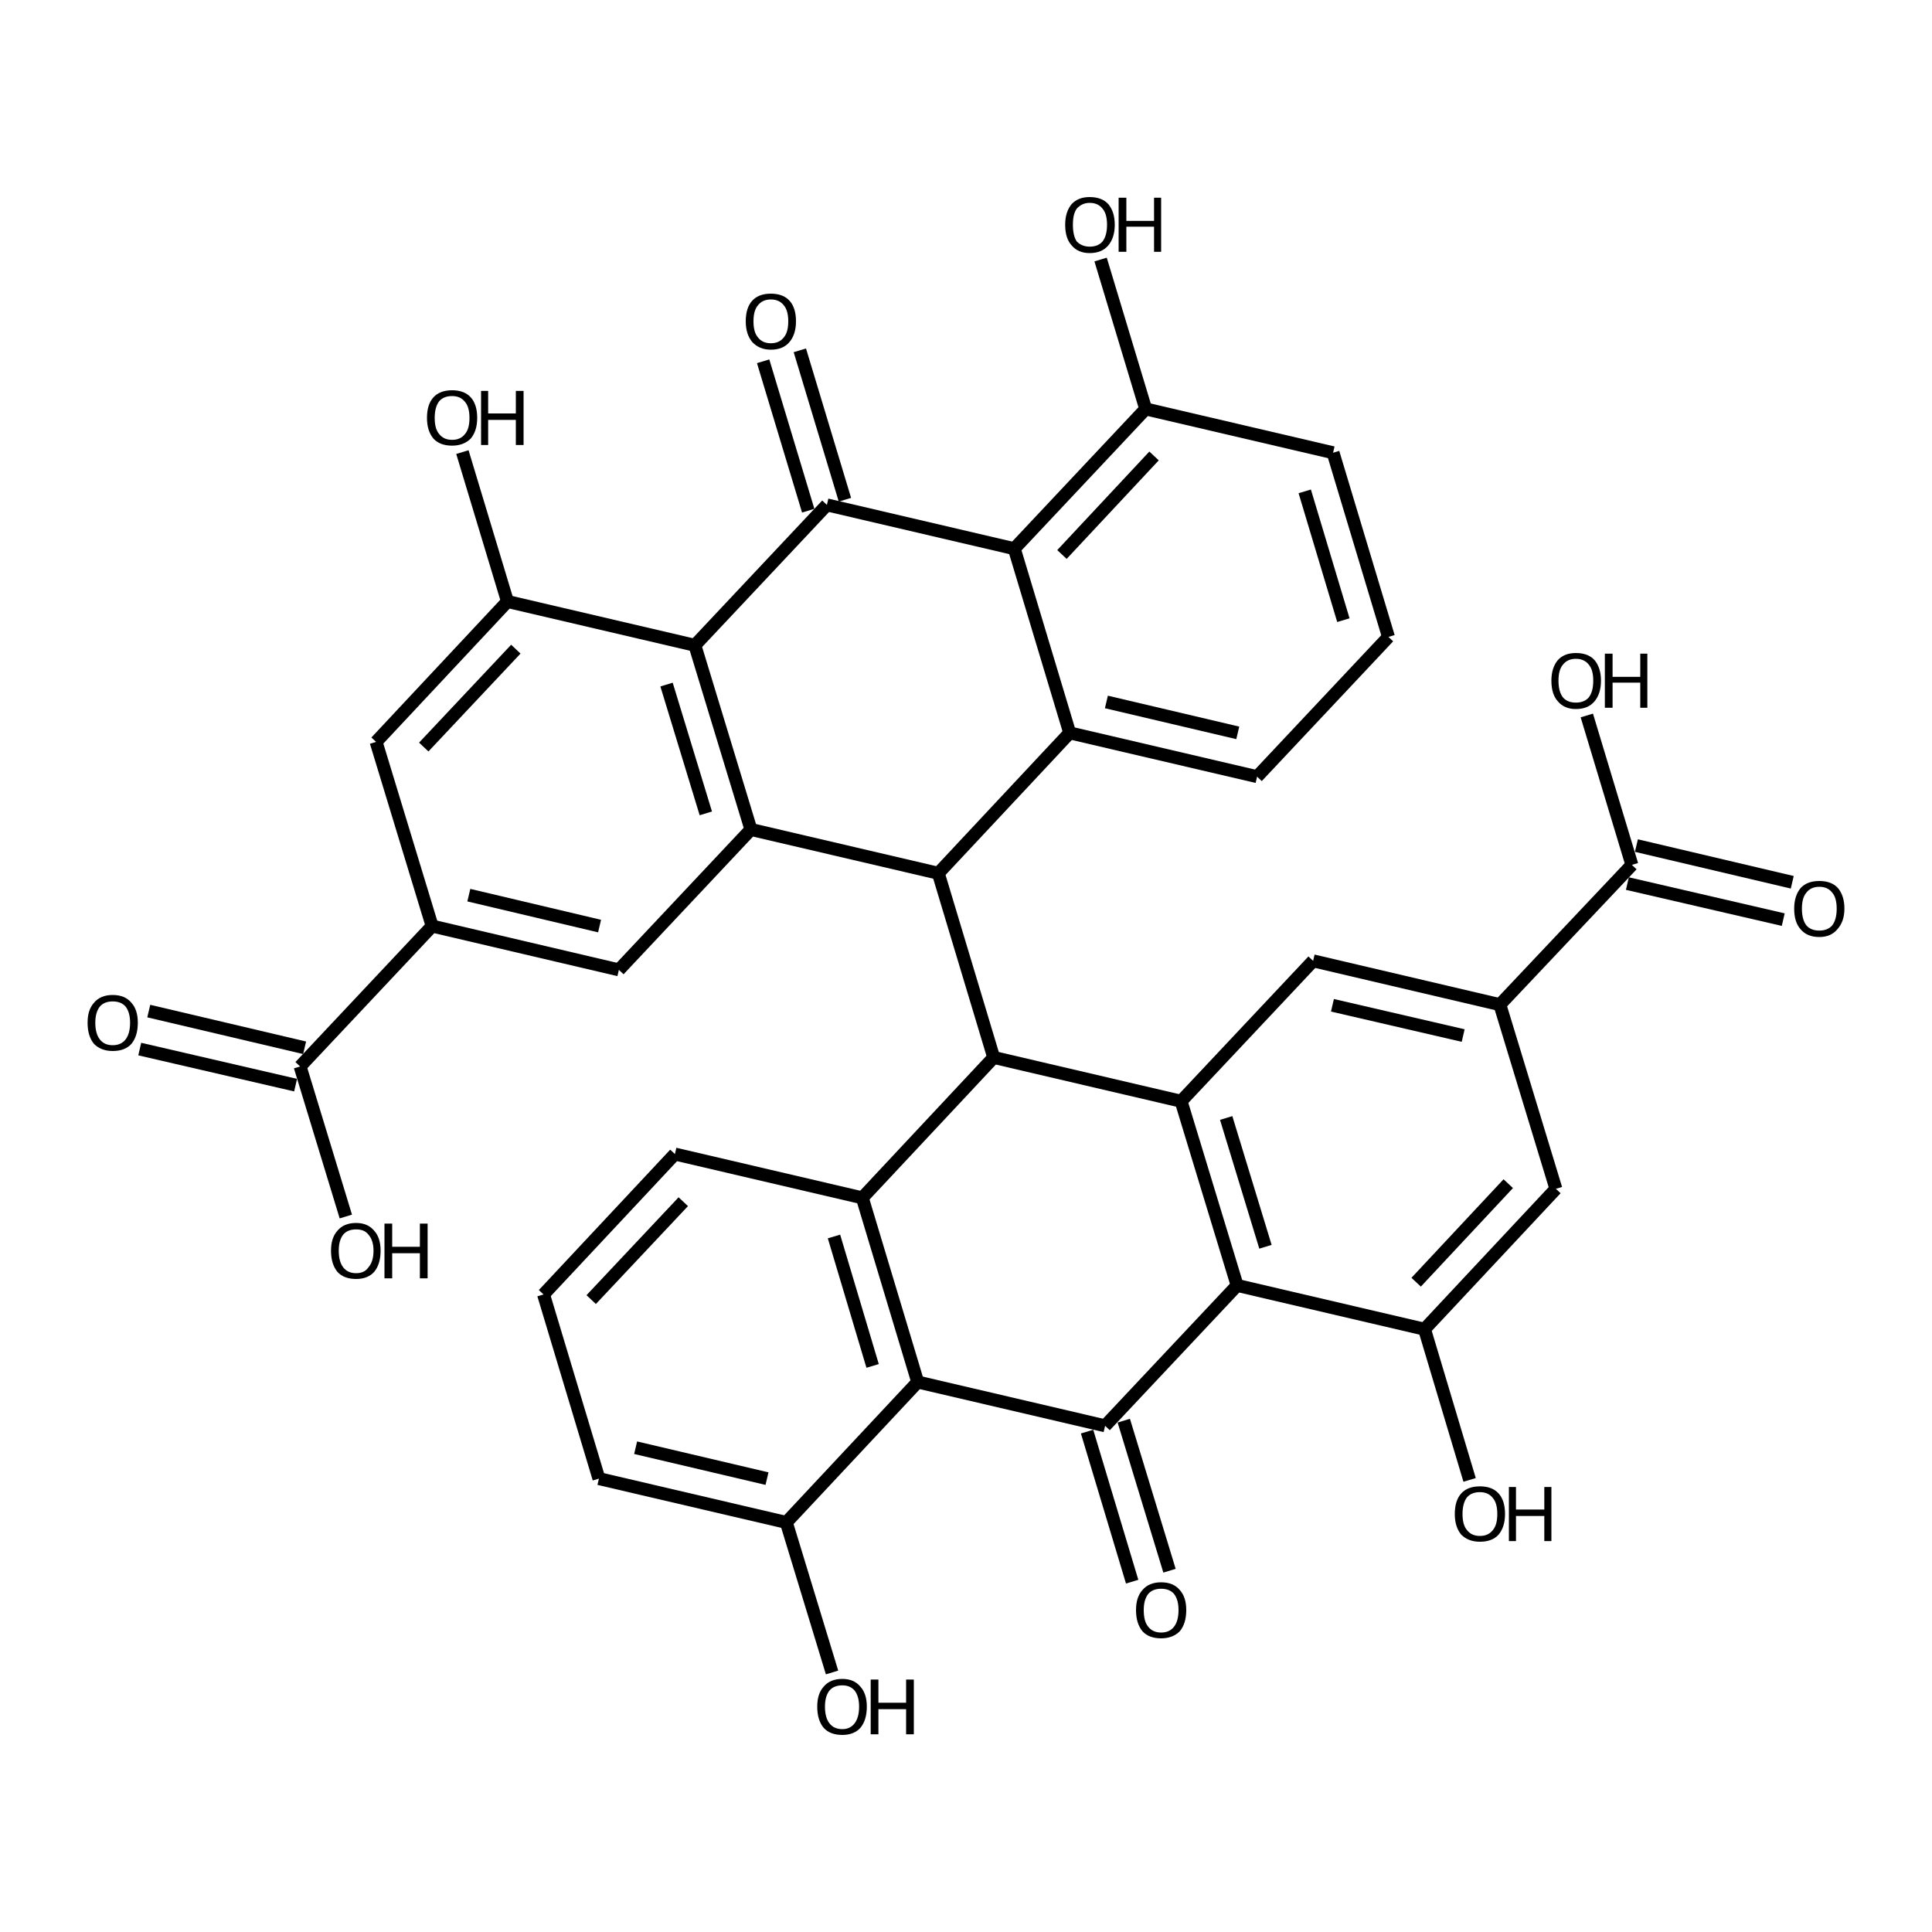 <?xml version='1.0' encoding='iso-8859-1'?>
<svg version='1.1' baseProfile='full'
              xmlns='http://www.w3.org/2000/svg'
                      xmlns:rdkit='http://www.rdkit.org/xml'
                      xmlns:xlink='http://www.w3.org/1999/xlink'
                  xml:space='preserve'
width='300px' height='300px' viewBox='0 0 300 300'>
<!-- END OF HEADER -->
<path class='bond-0 atom-0 atom-1' d='M 129.2,259.7 L 122.1,236.4' style='fill:none;fill-rule:evenodd;stroke:#000000;stroke-width:2.0px;stroke-linecap:butt;stroke-linejoin:miter;stroke-opacity:1' />
<path class='bond-1 atom-1 atom-2' d='M 122.1,236.4 L 93.0,229.6' style='fill:none;fill-rule:evenodd;stroke:#000000;stroke-width:2.0px;stroke-linecap:butt;stroke-linejoin:miter;stroke-opacity:1' />
<path class='bond-1 atom-1 atom-2' d='M 119.1,229.6 L 98.7,224.8' style='fill:none;fill-rule:evenodd;stroke:#000000;stroke-width:2.0px;stroke-linecap:butt;stroke-linejoin:miter;stroke-opacity:1' />
<path class='bond-2 atom-2 atom-3' d='M 93.0,229.6 L 84.4,201.0' style='fill:none;fill-rule:evenodd;stroke:#000000;stroke-width:2.0px;stroke-linecap:butt;stroke-linejoin:miter;stroke-opacity:1' />
<path class='bond-3 atom-3 atom-4' d='M 84.4,201.0 L 104.8,179.2' style='fill:none;fill-rule:evenodd;stroke:#000000;stroke-width:2.0px;stroke-linecap:butt;stroke-linejoin:miter;stroke-opacity:1' />
<path class='bond-3 atom-3 atom-4' d='M 91.8,201.8 L 106.1,186.6' style='fill:none;fill-rule:evenodd;stroke:#000000;stroke-width:2.0px;stroke-linecap:butt;stroke-linejoin:miter;stroke-opacity:1' />
<path class='bond-4 atom-4 atom-5' d='M 104.8,179.2 L 133.9,186.0' style='fill:none;fill-rule:evenodd;stroke:#000000;stroke-width:2.0px;stroke-linecap:butt;stroke-linejoin:miter;stroke-opacity:1' />
<path class='bond-5 atom-5 atom-6' d='M 133.9,186.0 L 142.5,214.6' style='fill:none;fill-rule:evenodd;stroke:#000000;stroke-width:2.0px;stroke-linecap:butt;stroke-linejoin:miter;stroke-opacity:1' />
<path class='bond-5 atom-5 atom-6' d='M 129.5,192.0 L 135.5,212.1' style='fill:none;fill-rule:evenodd;stroke:#000000;stroke-width:2.0px;stroke-linecap:butt;stroke-linejoin:miter;stroke-opacity:1' />
<path class='bond-6 atom-6 atom-7' d='M 142.5,214.6 L 171.6,221.4' style='fill:none;fill-rule:evenodd;stroke:#000000;stroke-width:2.0px;stroke-linecap:butt;stroke-linejoin:miter;stroke-opacity:1' />
<path class='bond-7 atom-7 atom-8' d='M 174.5,220.6 L 181.6,243.9' style='fill:none;fill-rule:evenodd;stroke:#000000;stroke-width:2.0px;stroke-linecap:butt;stroke-linejoin:miter;stroke-opacity:1' />
<path class='bond-7 atom-7 atom-8' d='M 168.8,222.3 L 175.8,245.6' style='fill:none;fill-rule:evenodd;stroke:#000000;stroke-width:2.0px;stroke-linecap:butt;stroke-linejoin:miter;stroke-opacity:1' />
<path class='bond-8 atom-7 atom-9' d='M 171.6,221.4 L 192.1,199.6' style='fill:none;fill-rule:evenodd;stroke:#000000;stroke-width:2.0px;stroke-linecap:butt;stroke-linejoin:miter;stroke-opacity:1' />
<path class='bond-9 atom-9 atom-10' d='M 192.1,199.6 L 183.4,171.0' style='fill:none;fill-rule:evenodd;stroke:#000000;stroke-width:2.0px;stroke-linecap:butt;stroke-linejoin:miter;stroke-opacity:1' />
<path class='bond-9 atom-9 atom-10' d='M 196.5,193.6 L 190.4,173.6' style='fill:none;fill-rule:evenodd;stroke:#000000;stroke-width:2.0px;stroke-linecap:butt;stroke-linejoin:miter;stroke-opacity:1' />
<path class='bond-10 atom-10 atom-11' d='M 183.4,171.0 L 154.3,164.2' style='fill:none;fill-rule:evenodd;stroke:#000000;stroke-width:2.0px;stroke-linecap:butt;stroke-linejoin:miter;stroke-opacity:1' />
<path class='bond-11 atom-11 atom-12' d='M 154.3,164.2 L 145.7,135.6' style='fill:none;fill-rule:evenodd;stroke:#000000;stroke-width:2.0px;stroke-linecap:butt;stroke-linejoin:miter;stroke-opacity:1' />
<path class='bond-12 atom-12 atom-13' d='M 145.7,135.6 L 166.1,113.8' style='fill:none;fill-rule:evenodd;stroke:#000000;stroke-width:2.0px;stroke-linecap:butt;stroke-linejoin:miter;stroke-opacity:1' />
<path class='bond-13 atom-13 atom-14' d='M 166.1,113.8 L 195.2,120.6' style='fill:none;fill-rule:evenodd;stroke:#000000;stroke-width:2.0px;stroke-linecap:butt;stroke-linejoin:miter;stroke-opacity:1' />
<path class='bond-13 atom-13 atom-14' d='M 171.8,109.0 L 192.2,113.8' style='fill:none;fill-rule:evenodd;stroke:#000000;stroke-width:2.0px;stroke-linecap:butt;stroke-linejoin:miter;stroke-opacity:1' />
<path class='bond-14 atom-14 atom-15' d='M 195.2,120.6 L 215.6,98.9' style='fill:none;fill-rule:evenodd;stroke:#000000;stroke-width:2.0px;stroke-linecap:butt;stroke-linejoin:miter;stroke-opacity:1' />
<path class='bond-15 atom-15 atom-16' d='M 215.6,98.9 L 207.0,70.3' style='fill:none;fill-rule:evenodd;stroke:#000000;stroke-width:2.0px;stroke-linecap:butt;stroke-linejoin:miter;stroke-opacity:1' />
<path class='bond-15 atom-15 atom-16' d='M 208.6,96.3 L 202.6,76.3' style='fill:none;fill-rule:evenodd;stroke:#000000;stroke-width:2.0px;stroke-linecap:butt;stroke-linejoin:miter;stroke-opacity:1' />
<path class='bond-16 atom-16 atom-17' d='M 207.0,70.3 L 177.9,63.5' style='fill:none;fill-rule:evenodd;stroke:#000000;stroke-width:2.0px;stroke-linecap:butt;stroke-linejoin:miter;stroke-opacity:1' />
<path class='bond-17 atom-17 atom-18' d='M 177.9,63.5 L 157.5,85.2' style='fill:none;fill-rule:evenodd;stroke:#000000;stroke-width:2.0px;stroke-linecap:butt;stroke-linejoin:miter;stroke-opacity:1' />
<path class='bond-17 atom-17 atom-18' d='M 179.2,70.8 L 164.9,86.1' style='fill:none;fill-rule:evenodd;stroke:#000000;stroke-width:2.0px;stroke-linecap:butt;stroke-linejoin:miter;stroke-opacity:1' />
<path class='bond-18 atom-18 atom-19' d='M 157.5,85.2 L 128.4,78.4' style='fill:none;fill-rule:evenodd;stroke:#000000;stroke-width:2.0px;stroke-linecap:butt;stroke-linejoin:miter;stroke-opacity:1' />
<path class='bond-19 atom-19 atom-20' d='M 125.5,79.3 L 118.5,56.1' style='fill:none;fill-rule:evenodd;stroke:#000000;stroke-width:2.0px;stroke-linecap:butt;stroke-linejoin:miter;stroke-opacity:1' />
<path class='bond-19 atom-19 atom-20' d='M 131.2,77.6 L 124.2,54.4' style='fill:none;fill-rule:evenodd;stroke:#000000;stroke-width:2.0px;stroke-linecap:butt;stroke-linejoin:miter;stroke-opacity:1' />
<path class='bond-20 atom-19 atom-21' d='M 128.4,78.4 L 107.9,100.2' style='fill:none;fill-rule:evenodd;stroke:#000000;stroke-width:2.0px;stroke-linecap:butt;stroke-linejoin:miter;stroke-opacity:1' />
<path class='bond-21 atom-21 atom-22' d='M 107.9,100.2 L 116.6,128.8' style='fill:none;fill-rule:evenodd;stroke:#000000;stroke-width:2.0px;stroke-linecap:butt;stroke-linejoin:miter;stroke-opacity:1' />
<path class='bond-21 atom-21 atom-22' d='M 103.5,106.3 L 109.6,126.3' style='fill:none;fill-rule:evenodd;stroke:#000000;stroke-width:2.0px;stroke-linecap:butt;stroke-linejoin:miter;stroke-opacity:1' />
<path class='bond-22 atom-22 atom-23' d='M 116.6,128.8 L 96.1,150.6' style='fill:none;fill-rule:evenodd;stroke:#000000;stroke-width:2.0px;stroke-linecap:butt;stroke-linejoin:miter;stroke-opacity:1' />
<path class='bond-23 atom-23 atom-24' d='M 96.1,150.6 L 67.1,143.8' style='fill:none;fill-rule:evenodd;stroke:#000000;stroke-width:2.0px;stroke-linecap:butt;stroke-linejoin:miter;stroke-opacity:1' />
<path class='bond-23 atom-23 atom-24' d='M 93.1,143.8 L 72.8,139.0' style='fill:none;fill-rule:evenodd;stroke:#000000;stroke-width:2.0px;stroke-linecap:butt;stroke-linejoin:miter;stroke-opacity:1' />
<path class='bond-24 atom-24 atom-25' d='M 67.1,143.8 L 58.4,115.2' style='fill:none;fill-rule:evenodd;stroke:#000000;stroke-width:2.0px;stroke-linecap:butt;stroke-linejoin:miter;stroke-opacity:1' />
<path class='bond-25 atom-25 atom-26' d='M 58.4,115.2 L 78.8,93.4' style='fill:none;fill-rule:evenodd;stroke:#000000;stroke-width:2.0px;stroke-linecap:butt;stroke-linejoin:miter;stroke-opacity:1' />
<path class='bond-25 atom-25 atom-26' d='M 65.8,116.0 L 80.1,100.8' style='fill:none;fill-rule:evenodd;stroke:#000000;stroke-width:2.0px;stroke-linecap:butt;stroke-linejoin:miter;stroke-opacity:1' />
<path class='bond-26 atom-26 atom-27' d='M 78.8,93.4 L 71.8,70.2' style='fill:none;fill-rule:evenodd;stroke:#000000;stroke-width:2.0px;stroke-linecap:butt;stroke-linejoin:miter;stroke-opacity:1' />
<path class='bond-27 atom-24 atom-28' d='M 67.1,143.8 L 46.6,165.6' style='fill:none;fill-rule:evenodd;stroke:#000000;stroke-width:2.0px;stroke-linecap:butt;stroke-linejoin:miter;stroke-opacity:1' />
<path class='bond-28 atom-28 atom-29' d='M 45.9,168.5 L 21.7,162.9' style='fill:none;fill-rule:evenodd;stroke:#000000;stroke-width:2.0px;stroke-linecap:butt;stroke-linejoin:miter;stroke-opacity:1' />
<path class='bond-28 atom-28 atom-29' d='M 47.3,162.7 L 23.1,157.0' style='fill:none;fill-rule:evenodd;stroke:#000000;stroke-width:2.0px;stroke-linecap:butt;stroke-linejoin:miter;stroke-opacity:1' />
<path class='bond-29 atom-28 atom-30' d='M 46.6,165.6 L 53.7,188.9' style='fill:none;fill-rule:evenodd;stroke:#000000;stroke-width:2.0px;stroke-linecap:butt;stroke-linejoin:miter;stroke-opacity:1' />
<path class='bond-30 atom-17 atom-31' d='M 177.9,63.5 L 170.9,40.3' style='fill:none;fill-rule:evenodd;stroke:#000000;stroke-width:2.0px;stroke-linecap:butt;stroke-linejoin:miter;stroke-opacity:1' />
<path class='bond-31 atom-10 atom-32' d='M 183.4,171.0 L 203.9,149.2' style='fill:none;fill-rule:evenodd;stroke:#000000;stroke-width:2.0px;stroke-linecap:butt;stroke-linejoin:miter;stroke-opacity:1' />
<path class='bond-32 atom-32 atom-33' d='M 203.9,149.2 L 232.9,156.0' style='fill:none;fill-rule:evenodd;stroke:#000000;stroke-width:2.0px;stroke-linecap:butt;stroke-linejoin:miter;stroke-opacity:1' />
<path class='bond-32 atom-32 atom-33' d='M 206.9,156.1 L 227.2,160.8' style='fill:none;fill-rule:evenodd;stroke:#000000;stroke-width:2.0px;stroke-linecap:butt;stroke-linejoin:miter;stroke-opacity:1' />
<path class='bond-33 atom-33 atom-34' d='M 232.9,156.0 L 241.6,184.6' style='fill:none;fill-rule:evenodd;stroke:#000000;stroke-width:2.0px;stroke-linecap:butt;stroke-linejoin:miter;stroke-opacity:1' />
<path class='bond-34 atom-34 atom-35' d='M 241.6,184.6 L 221.2,206.4' style='fill:none;fill-rule:evenodd;stroke:#000000;stroke-width:2.0px;stroke-linecap:butt;stroke-linejoin:miter;stroke-opacity:1' />
<path class='bond-34 atom-34 atom-35' d='M 234.2,183.8 L 219.9,199.1' style='fill:none;fill-rule:evenodd;stroke:#000000;stroke-width:2.0px;stroke-linecap:butt;stroke-linejoin:miter;stroke-opacity:1' />
<path class='bond-35 atom-35 atom-36' d='M 221.2,206.4 L 228.2,229.8' style='fill:none;fill-rule:evenodd;stroke:#000000;stroke-width:2.0px;stroke-linecap:butt;stroke-linejoin:miter;stroke-opacity:1' />
<path class='bond-36 atom-33 atom-37' d='M 232.9,156.0 L 253.4,134.3' style='fill:none;fill-rule:evenodd;stroke:#000000;stroke-width:2.0px;stroke-linecap:butt;stroke-linejoin:miter;stroke-opacity:1' />
<path class='bond-37 atom-37 atom-38' d='M 254.1,131.3 L 278.3,137.0' style='fill:none;fill-rule:evenodd;stroke:#000000;stroke-width:2.0px;stroke-linecap:butt;stroke-linejoin:miter;stroke-opacity:1' />
<path class='bond-37 atom-37 atom-38' d='M 252.7,137.2 L 276.9,142.8' style='fill:none;fill-rule:evenodd;stroke:#000000;stroke-width:2.0px;stroke-linecap:butt;stroke-linejoin:miter;stroke-opacity:1' />
<path class='bond-38 atom-37 atom-39' d='M 253.4,134.3 L 246.4,111.1' style='fill:none;fill-rule:evenodd;stroke:#000000;stroke-width:2.0px;stroke-linecap:butt;stroke-linejoin:miter;stroke-opacity:1' />
<path class='bond-39 atom-6 atom-1' d='M 142.5,214.6 L 122.1,236.4' style='fill:none;fill-rule:evenodd;stroke:#000000;stroke-width:2.0px;stroke-linecap:butt;stroke-linejoin:miter;stroke-opacity:1' />
<path class='bond-40 atom-35 atom-9' d='M 221.2,206.4 L 192.1,199.6' style='fill:none;fill-rule:evenodd;stroke:#000000;stroke-width:2.0px;stroke-linecap:butt;stroke-linejoin:miter;stroke-opacity:1' />
<path class='bond-41 atom-11 atom-5' d='M 154.3,164.2 L 133.9,186.0' style='fill:none;fill-rule:evenodd;stroke:#000000;stroke-width:2.0px;stroke-linecap:butt;stroke-linejoin:miter;stroke-opacity:1' />
<path class='bond-42 atom-22 atom-12' d='M 116.6,128.8 L 145.7,135.6' style='fill:none;fill-rule:evenodd;stroke:#000000;stroke-width:2.0px;stroke-linecap:butt;stroke-linejoin:miter;stroke-opacity:1' />
<path class='bond-43 atom-18 atom-13' d='M 157.5,85.2 L 166.1,113.8' style='fill:none;fill-rule:evenodd;stroke:#000000;stroke-width:2.0px;stroke-linecap:butt;stroke-linejoin:miter;stroke-opacity:1' />
<path class='bond-44 atom-26 atom-21' d='M 78.8,93.4 L 107.9,100.2' style='fill:none;fill-rule:evenodd;stroke:#000000;stroke-width:2.0px;stroke-linecap:butt;stroke-linejoin:miter;stroke-opacity:1' />
<path class='atom-0' d='M 126.9 265.0
Q 126.9 263.0, 127.9 261.9
Q 128.9 260.7, 130.8 260.7
Q 132.6 260.7, 133.6 261.9
Q 134.6 263.0, 134.6 265.0
Q 134.6 267.1, 133.6 268.3
Q 132.6 269.4, 130.8 269.4
Q 128.9 269.4, 127.9 268.3
Q 126.9 267.1, 126.9 265.0
M 130.8 268.5
Q 132.0 268.5, 132.7 267.6
Q 133.4 266.7, 133.4 265.0
Q 133.4 263.4, 132.7 262.5
Q 132.0 261.7, 130.8 261.7
Q 129.5 261.7, 128.8 262.5
Q 128.1 263.4, 128.1 265.0
Q 128.1 266.7, 128.8 267.6
Q 129.5 268.5, 130.8 268.5
' fill='#000000'/>
<path class='atom-0' d='M 135.2 260.8
L 136.4 260.8
L 136.4 264.4
L 140.7 264.4
L 140.7 260.8
L 141.9 260.8
L 141.9 269.3
L 140.7 269.3
L 140.7 265.4
L 136.4 265.4
L 136.4 269.3
L 135.2 269.3
L 135.2 260.8
' fill='#000000'/>
<path class='atom-8' d='M 176.4 250.0
Q 176.4 248.0, 177.4 246.9
Q 178.4 245.7, 180.3 245.7
Q 182.2 245.7, 183.2 246.9
Q 184.2 248.0, 184.2 250.0
Q 184.2 252.1, 183.2 253.3
Q 182.1 254.4, 180.3 254.4
Q 178.4 254.4, 177.4 253.3
Q 176.4 252.1, 176.4 250.0
M 180.3 253.5
Q 181.6 253.5, 182.3 252.6
Q 183.0 251.7, 183.0 250.0
Q 183.0 248.4, 182.3 247.5
Q 181.6 246.7, 180.3 246.7
Q 179.0 246.7, 178.3 247.5
Q 177.6 248.4, 177.6 250.0
Q 177.6 251.8, 178.3 252.6
Q 179.0 253.5, 180.3 253.5
' fill='#000000'/>
<path class='atom-20' d='M 115.8 49.9
Q 115.8 47.8, 116.8 46.7
Q 117.8 45.6, 119.7 45.6
Q 121.6 45.6, 122.6 46.7
Q 123.6 47.8, 123.6 49.9
Q 123.6 51.9, 122.6 53.1
Q 121.6 54.3, 119.7 54.3
Q 117.9 54.3, 116.8 53.1
Q 115.8 51.9, 115.8 49.9
M 119.7 53.3
Q 121.0 53.3, 121.7 52.4
Q 122.4 51.6, 122.4 49.9
Q 122.4 48.2, 121.7 47.4
Q 121.0 46.5, 119.7 46.5
Q 118.4 46.5, 117.7 47.4
Q 117.0 48.2, 117.0 49.9
Q 117.0 51.6, 117.7 52.4
Q 118.4 53.3, 119.7 53.3
' fill='#000000'/>
<path class='atom-27' d='M 66.3 64.9
Q 66.3 62.8, 67.3 61.7
Q 68.3 60.6, 70.2 60.6
Q 72.1 60.6, 73.1 61.7
Q 74.1 62.8, 74.1 64.9
Q 74.1 66.9, 73.1 68.1
Q 72.0 69.2, 70.2 69.2
Q 68.3 69.2, 67.3 68.1
Q 66.3 66.9, 66.3 64.9
M 70.2 68.3
Q 71.5 68.3, 72.2 67.4
Q 72.9 66.6, 72.9 64.9
Q 72.9 63.2, 72.2 62.4
Q 71.5 61.5, 70.2 61.5
Q 68.9 61.5, 68.2 62.3
Q 67.5 63.2, 67.5 64.9
Q 67.5 66.6, 68.2 67.4
Q 68.9 68.3, 70.2 68.3
' fill='#000000'/>
<path class='atom-27' d='M 74.7 60.7
L 75.8 60.7
L 75.8 64.2
L 80.1 64.2
L 80.1 60.7
L 81.3 60.7
L 81.3 69.1
L 80.1 69.1
L 80.1 65.2
L 75.8 65.2
L 75.8 69.1
L 74.7 69.1
L 74.7 60.7
' fill='#000000'/>
<path class='atom-29' d='M 13.6 158.8
Q 13.6 156.8, 14.6 155.7
Q 15.6 154.5, 17.5 154.5
Q 19.4 154.5, 20.4 155.7
Q 21.4 156.8, 21.4 158.8
Q 21.4 160.9, 20.4 162.1
Q 19.4 163.2, 17.5 163.2
Q 15.7 163.2, 14.6 162.1
Q 13.6 160.9, 13.6 158.8
M 17.5 162.3
Q 18.8 162.3, 19.5 161.4
Q 20.2 160.5, 20.2 158.8
Q 20.2 157.2, 19.5 156.3
Q 18.8 155.5, 17.5 155.5
Q 16.2 155.5, 15.5 156.3
Q 14.8 157.2, 14.8 158.8
Q 14.8 160.5, 15.5 161.4
Q 16.2 162.3, 17.5 162.3
' fill='#000000'/>
<path class='atom-30' d='M 51.4 194.2
Q 51.4 192.2, 52.4 191.1
Q 53.4 189.9, 55.3 189.9
Q 57.1 189.9, 58.1 191.1
Q 59.1 192.2, 59.1 194.2
Q 59.1 196.3, 58.1 197.5
Q 57.1 198.6, 55.3 198.6
Q 53.4 198.6, 52.4 197.5
Q 51.4 196.3, 51.4 194.2
M 55.3 197.7
Q 56.6 197.7, 57.2 196.8
Q 58.0 195.9, 58.0 194.2
Q 58.0 192.6, 57.2 191.7
Q 56.6 190.9, 55.3 190.9
Q 54.0 190.9, 53.3 191.7
Q 52.6 192.6, 52.6 194.2
Q 52.6 195.9, 53.3 196.8
Q 54.0 197.7, 55.3 197.7
' fill='#000000'/>
<path class='atom-30' d='M 59.7 190.0
L 60.9 190.0
L 60.9 193.6
L 65.2 193.6
L 65.2 190.0
L 66.4 190.0
L 66.4 198.5
L 65.2 198.5
L 65.2 194.6
L 60.9 194.6
L 60.9 198.5
L 59.7 198.5
L 59.7 190.0
' fill='#000000'/>
<path class='atom-31' d='M 165.4 34.9
Q 165.4 32.9, 166.4 31.7
Q 167.4 30.6, 169.2 30.6
Q 171.1 30.6, 172.1 31.7
Q 173.1 32.9, 173.1 34.9
Q 173.1 36.9, 172.1 38.1
Q 171.1 39.3, 169.2 39.3
Q 167.4 39.3, 166.4 38.1
Q 165.4 37.0, 165.4 34.9
M 169.2 38.3
Q 170.5 38.3, 171.2 37.5
Q 171.9 36.6, 171.9 34.9
Q 171.9 33.2, 171.2 32.4
Q 170.5 31.5, 169.2 31.5
Q 168.0 31.5, 167.2 32.4
Q 166.6 33.2, 166.6 34.9
Q 166.6 36.6, 167.2 37.5
Q 168.0 38.3, 169.2 38.3
' fill='#000000'/>
<path class='atom-31' d='M 173.7 30.7
L 174.9 30.7
L 174.9 34.3
L 179.2 34.3
L 179.2 30.7
L 180.3 30.7
L 180.3 39.1
L 179.2 39.1
L 179.2 35.2
L 174.9 35.2
L 174.9 39.1
L 173.7 39.1
L 173.7 30.7
' fill='#000000'/>
<path class='atom-36' d='M 225.9 235.1
Q 225.9 233.0, 226.9 231.9
Q 227.9 230.8, 229.8 230.8
Q 231.7 230.8, 232.7 231.9
Q 233.7 233.0, 233.7 235.1
Q 233.7 237.1, 232.7 238.3
Q 231.7 239.4, 229.8 239.4
Q 228.0 239.4, 226.9 238.3
Q 225.9 237.1, 225.9 235.1
M 229.8 238.5
Q 231.1 238.5, 231.8 237.6
Q 232.5 236.8, 232.5 235.1
Q 232.5 233.4, 231.8 232.6
Q 231.1 231.7, 229.8 231.7
Q 228.5 231.7, 227.8 232.5
Q 227.1 233.4, 227.1 235.1
Q 227.1 236.8, 227.8 237.6
Q 228.5 238.5, 229.8 238.5
' fill='#000000'/>
<path class='atom-36' d='M 234.3 230.9
L 235.4 230.9
L 235.4 234.4
L 239.8 234.4
L 239.8 230.9
L 240.9 230.9
L 240.9 239.3
L 239.8 239.3
L 239.8 235.4
L 235.4 235.4
L 235.4 239.3
L 234.3 239.3
L 234.3 230.9
' fill='#000000'/>
<path class='atom-38' d='M 278.6 141.1
Q 278.6 139.1, 279.6 137.9
Q 280.6 136.8, 282.5 136.8
Q 284.4 136.8, 285.4 137.9
Q 286.4 139.1, 286.4 141.1
Q 286.4 143.1, 285.3 144.3
Q 284.3 145.5, 282.5 145.5
Q 280.6 145.5, 279.6 144.3
Q 278.6 143.2, 278.6 141.1
M 282.5 144.5
Q 283.8 144.5, 284.5 143.7
Q 285.2 142.8, 285.2 141.1
Q 285.2 139.4, 284.5 138.6
Q 283.8 137.7, 282.5 137.7
Q 281.2 137.7, 280.5 138.6
Q 279.8 139.4, 279.8 141.1
Q 279.8 142.8, 280.5 143.7
Q 281.2 144.5, 282.5 144.5
' fill='#000000'/>
<path class='atom-39' d='M 240.9 105.7
Q 240.9 103.7, 241.9 102.5
Q 242.9 101.4, 244.7 101.4
Q 246.6 101.4, 247.6 102.5
Q 248.6 103.7, 248.6 105.7
Q 248.6 107.7, 247.6 108.9
Q 246.6 110.1, 244.7 110.1
Q 242.9 110.1, 241.9 108.9
Q 240.9 107.8, 240.9 105.7
M 244.7 109.1
Q 246.0 109.1, 246.7 108.3
Q 247.4 107.4, 247.4 105.7
Q 247.4 104.0, 246.7 103.2
Q 246.0 102.3, 244.7 102.3
Q 243.4 102.3, 242.7 103.2
Q 242.0 104.0, 242.0 105.7
Q 242.0 107.4, 242.7 108.3
Q 243.4 109.1, 244.7 109.1
' fill='#000000'/>
<path class='atom-39' d='M 249.2 101.5
L 250.4 101.5
L 250.4 105.1
L 254.7 105.1
L 254.7 101.5
L 255.8 101.5
L 255.8 109.9
L 254.7 109.9
L 254.7 106.0
L 250.4 106.0
L 250.4 109.9
L 249.2 109.9
L 249.2 101.5
' fill='#000000'/>
</svg>
